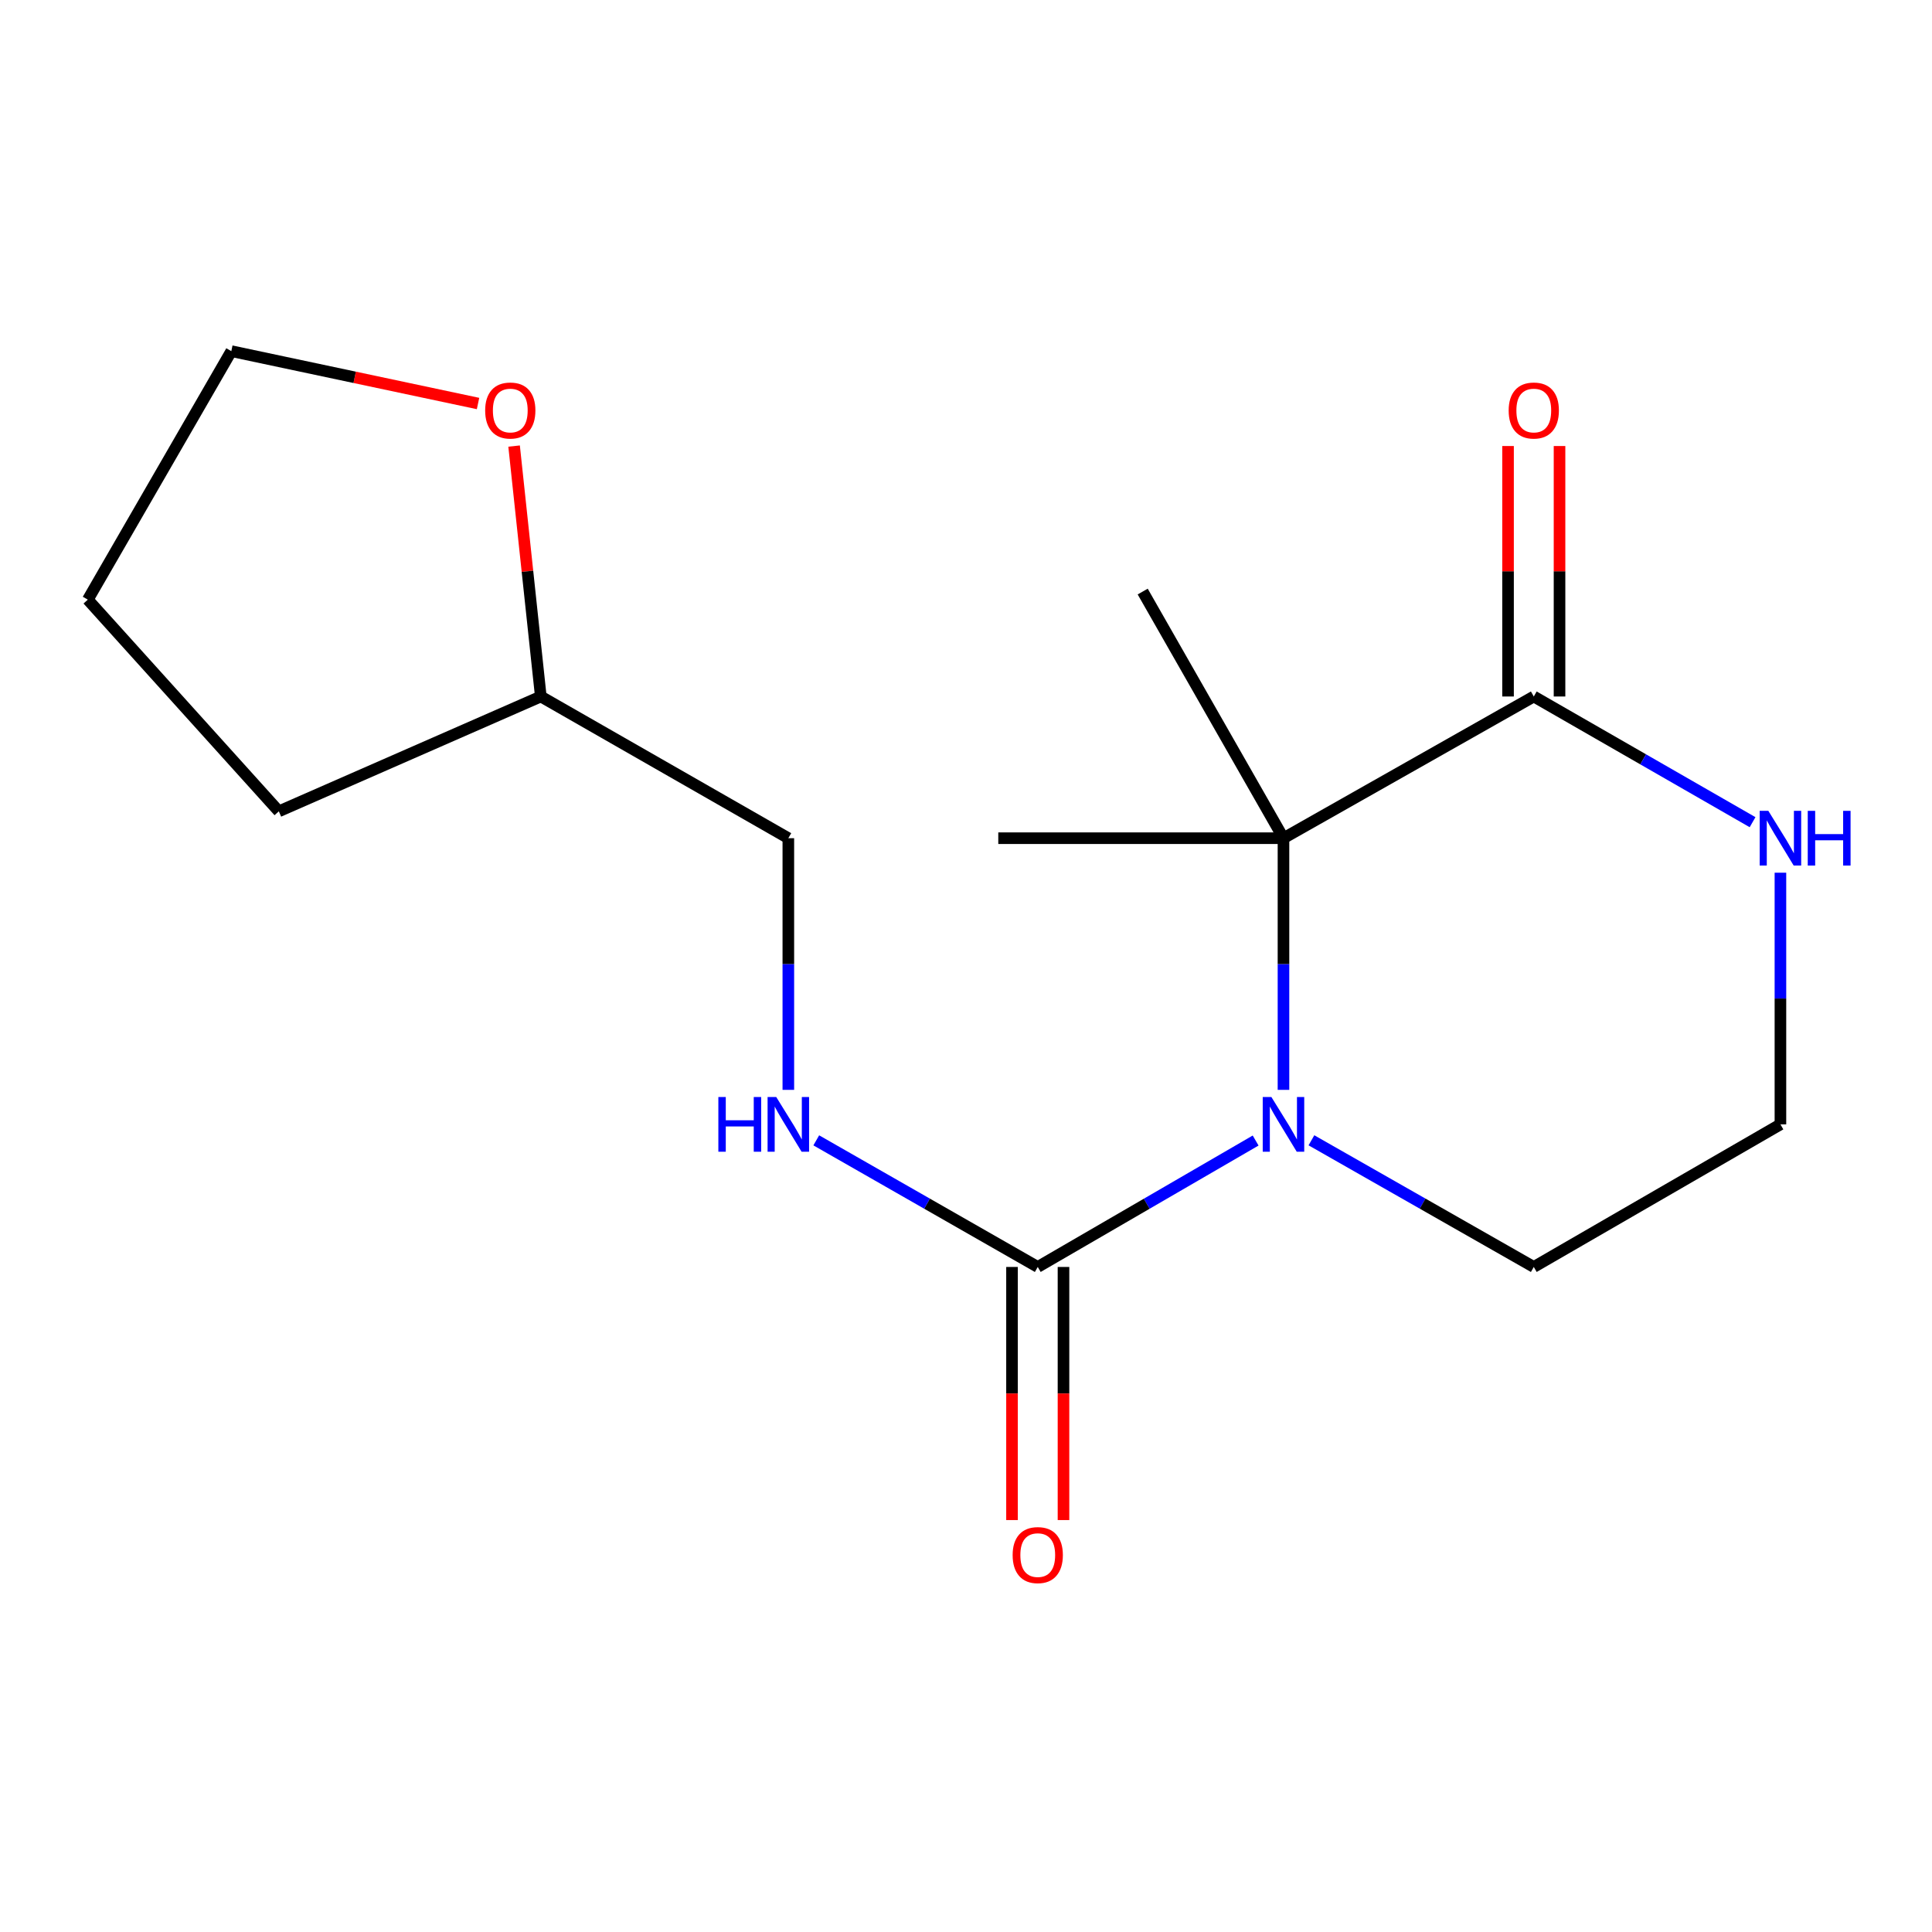<?xml version='1.0' encoding='iso-8859-1'?>
<svg version='1.1' baseProfile='full'
              xmlns='http://www.w3.org/2000/svg'
                      xmlns:rdkit='http://www.rdkit.org/xml'
                      xmlns:xlink='http://www.w3.org/1999/xlink'
                  xml:space='preserve'
width='1000px' height='1000px' viewBox='0 0 1000 1000'>
<!-- END OF HEADER -->
<rect style='opacity:1.0;fill:#FFFFFF;stroke:none' width='1000' height='1000' x='0' y='0'> </rect>
<path class='bond-0' d='M 664.327,564.109 L 664.327,498.979' style='fill:none;fill-rule:evenodd;stroke:#0000FF;stroke-width:6px;stroke-linecap:butt;stroke-linejoin:miter;stroke-opacity:1' />
<path class='bond-0' d='M 664.327,498.979 L 664.327,433.85' style='fill:none;fill-rule:evenodd;stroke:#000000;stroke-width:6px;stroke-linecap:butt;stroke-linejoin:miter;stroke-opacity:1' />
<path class='bond-1' d='M 649.911,590.337 L 593.525,623.056' style='fill:none;fill-rule:evenodd;stroke:#0000FF;stroke-width:6px;stroke-linecap:butt;stroke-linejoin:miter;stroke-opacity:1' />
<path class='bond-1' d='M 593.525,623.056 L 537.139,655.775' style='fill:none;fill-rule:evenodd;stroke:#000000;stroke-width:6px;stroke-linecap:butt;stroke-linejoin:miter;stroke-opacity:1' />
<path class='bond-8' d='M 678.795,590.214 L 736.34,622.994' style='fill:none;fill-rule:evenodd;stroke:#0000FF;stroke-width:6px;stroke-linecap:butt;stroke-linejoin:miter;stroke-opacity:1' />
<path class='bond-8' d='M 736.34,622.994 L 793.885,655.775' style='fill:none;fill-rule:evenodd;stroke:#000000;stroke-width:6px;stroke-linecap:butt;stroke-linejoin:miter;stroke-opacity:1' />
<path class='bond-2' d='M 664.327,433.85 L 793.885,360.506' style='fill:none;fill-rule:evenodd;stroke:#000000;stroke-width:6px;stroke-linecap:butt;stroke-linejoin:miter;stroke-opacity:1' />
<path class='bond-12' d='M 664.327,433.85 L 591.458,306.187' style='fill:none;fill-rule:evenodd;stroke:#000000;stroke-width:6px;stroke-linecap:butt;stroke-linejoin:miter;stroke-opacity:1' />
<path class='bond-13' d='M 664.327,433.85 L 516.708,433.85' style='fill:none;fill-rule:evenodd;stroke:#000000;stroke-width:6px;stroke-linecap:butt;stroke-linejoin:miter;stroke-opacity:1' />
<path class='bond-3' d='M 537.139,655.775 L 479.818,623.006' style='fill:none;fill-rule:evenodd;stroke:#000000;stroke-width:6px;stroke-linecap:butt;stroke-linejoin:miter;stroke-opacity:1' />
<path class='bond-3' d='M 479.818,623.006 L 422.498,590.237' style='fill:none;fill-rule:evenodd;stroke:#0000FF;stroke-width:6px;stroke-linecap:butt;stroke-linejoin:miter;stroke-opacity:1' />
<path class='bond-5' d='M 523.814,655.775 L 523.814,721.279' style='fill:none;fill-rule:evenodd;stroke:#000000;stroke-width:6px;stroke-linecap:butt;stroke-linejoin:miter;stroke-opacity:1' />
<path class='bond-5' d='M 523.814,721.279 L 523.814,786.784' style='fill:none;fill-rule:evenodd;stroke:#FF0000;stroke-width:6px;stroke-linecap:butt;stroke-linejoin:miter;stroke-opacity:1' />
<path class='bond-5' d='M 550.463,655.775 L 550.463,721.279' style='fill:none;fill-rule:evenodd;stroke:#000000;stroke-width:6px;stroke-linecap:butt;stroke-linejoin:miter;stroke-opacity:1' />
<path class='bond-5' d='M 550.463,721.279 L 550.463,786.784' style='fill:none;fill-rule:evenodd;stroke:#FF0000;stroke-width:6px;stroke-linecap:butt;stroke-linejoin:miter;stroke-opacity:1' />
<path class='bond-6' d='M 807.209,360.506 L 807.209,295.684' style='fill:none;fill-rule:evenodd;stroke:#000000;stroke-width:6px;stroke-linecap:butt;stroke-linejoin:miter;stroke-opacity:1' />
<path class='bond-6' d='M 807.209,295.684 L 807.209,230.861' style='fill:none;fill-rule:evenodd;stroke:#FF0000;stroke-width:6px;stroke-linecap:butt;stroke-linejoin:miter;stroke-opacity:1' />
<path class='bond-6' d='M 780.56,360.506 L 780.56,295.684' style='fill:none;fill-rule:evenodd;stroke:#000000;stroke-width:6px;stroke-linecap:butt;stroke-linejoin:miter;stroke-opacity:1' />
<path class='bond-6' d='M 780.56,295.684 L 780.56,230.861' style='fill:none;fill-rule:evenodd;stroke:#FF0000;stroke-width:6px;stroke-linecap:butt;stroke-linejoin:miter;stroke-opacity:1' />
<path class='bond-17' d='M 793.885,360.506 L 850.505,393.036' style='fill:none;fill-rule:evenodd;stroke:#000000;stroke-width:6px;stroke-linecap:butt;stroke-linejoin:miter;stroke-opacity:1' />
<path class='bond-17' d='M 850.505,393.036 L 907.126,425.565' style='fill:none;fill-rule:evenodd;stroke:#0000FF;stroke-width:6px;stroke-linecap:butt;stroke-linejoin:miter;stroke-opacity:1' />
<path class='bond-9' d='M 408.04,564.109 L 408.04,498.979' style='fill:none;fill-rule:evenodd;stroke:#0000FF;stroke-width:6px;stroke-linecap:butt;stroke-linejoin:miter;stroke-opacity:1' />
<path class='bond-9' d='M 408.04,498.979 L 408.04,433.85' style='fill:none;fill-rule:evenodd;stroke:#000000;stroke-width:6px;stroke-linecap:butt;stroke-linejoin:miter;stroke-opacity:1' />
<path class='bond-4' d='M 921.547,451.713 L 921.547,516.843' style='fill:none;fill-rule:evenodd;stroke:#0000FF;stroke-width:6px;stroke-linecap:butt;stroke-linejoin:miter;stroke-opacity:1' />
<path class='bond-4' d='M 921.547,516.843 L 921.547,581.972' style='fill:none;fill-rule:evenodd;stroke:#000000;stroke-width:6px;stroke-linecap:butt;stroke-linejoin:miter;stroke-opacity:1' />
<path class='bond-7' d='M 266.094,230.882 L 273.006,295.694' style='fill:none;fill-rule:evenodd;stroke:#FF0000;stroke-width:6px;stroke-linecap:butt;stroke-linejoin:miter;stroke-opacity:1' />
<path class='bond-7' d='M 273.006,295.694 L 279.919,360.506' style='fill:none;fill-rule:evenodd;stroke:#000000;stroke-width:6px;stroke-linecap:butt;stroke-linejoin:miter;stroke-opacity:1' />
<path class='bond-14' d='M 247.432,208.856 L 183.581,195.304' style='fill:none;fill-rule:evenodd;stroke:#FF0000;stroke-width:6px;stroke-linecap:butt;stroke-linejoin:miter;stroke-opacity:1' />
<path class='bond-14' d='M 183.581,195.304 L 119.731,181.753' style='fill:none;fill-rule:evenodd;stroke:#000000;stroke-width:6px;stroke-linecap:butt;stroke-linejoin:miter;stroke-opacity:1' />
<path class='bond-10' d='M 793.885,655.775 L 921.547,581.972' style='fill:none;fill-rule:evenodd;stroke:#000000;stroke-width:6px;stroke-linecap:butt;stroke-linejoin:miter;stroke-opacity:1' />
<path class='bond-11' d='M 408.04,433.85 L 279.919,360.506' style='fill:none;fill-rule:evenodd;stroke:#000000;stroke-width:6px;stroke-linecap:butt;stroke-linejoin:miter;stroke-opacity:1' />
<path class='bond-15' d='M 279.919,360.506 L 144.321,419.948' style='fill:none;fill-rule:evenodd;stroke:#000000;stroke-width:6px;stroke-linecap:butt;stroke-linejoin:miter;stroke-opacity:1' />
<path class='bond-18' d='M 119.731,181.753 L 45.455,310.377' style='fill:none;fill-rule:evenodd;stroke:#000000;stroke-width:6px;stroke-linecap:butt;stroke-linejoin:miter;stroke-opacity:1' />
<path class='bond-16' d='M 144.321,419.948 L 45.455,310.377' style='fill:none;fill-rule:evenodd;stroke:#000000;stroke-width:6px;stroke-linecap:butt;stroke-linejoin:miter;stroke-opacity:1' />
<path  class='atom-0' d='M 658.067 567.812
L 667.347 582.812
Q 668.267 584.292, 669.747 586.972
Q 671.227 589.652, 671.307 589.812
L 671.307 567.812
L 675.067 567.812
L 675.067 596.132
L 671.187 596.132
L 661.227 579.732
Q 660.067 577.812, 658.827 575.612
Q 657.627 573.412, 657.267 572.732
L 657.267 596.132
L 653.587 596.132
L 653.587 567.812
L 658.067 567.812
' fill='#0000FF'/>
<path  class='atom-4' d='M 371.82 567.812
L 375.66 567.812
L 375.66 579.852
L 390.14 579.852
L 390.14 567.812
L 393.98 567.812
L 393.98 596.132
L 390.14 596.132
L 390.14 583.052
L 375.66 583.052
L 375.66 596.132
L 371.82 596.132
L 371.82 567.812
' fill='#0000FF'/>
<path  class='atom-4' d='M 401.78 567.812
L 411.06 582.812
Q 411.98 584.292, 413.46 586.972
Q 414.94 589.652, 415.02 589.812
L 415.02 567.812
L 418.78 567.812
L 418.78 596.132
L 414.9 596.132
L 404.94 579.732
Q 403.78 577.812, 402.54 575.612
Q 401.34 573.412, 400.98 572.732
L 400.98 596.132
L 397.3 596.132
L 397.3 567.812
L 401.78 567.812
' fill='#0000FF'/>
<path  class='atom-5' d='M 915.287 419.69
L 924.567 434.69
Q 925.487 436.17, 926.967 438.85
Q 928.447 441.53, 928.527 441.69
L 928.527 419.69
L 932.287 419.69
L 932.287 448.01
L 928.407 448.01
L 918.447 431.61
Q 917.287 429.69, 916.047 427.49
Q 914.847 425.29, 914.487 424.61
L 914.487 448.01
L 910.807 448.01
L 910.807 419.69
L 915.287 419.69
' fill='#0000FF'/>
<path  class='atom-5' d='M 935.687 419.69
L 939.527 419.69
L 939.527 431.73
L 954.007 431.73
L 954.007 419.69
L 957.847 419.69
L 957.847 448.01
L 954.007 448.01
L 954.007 434.93
L 939.527 434.93
L 939.527 448.01
L 935.687 448.01
L 935.687 419.69
' fill='#0000FF'/>
<path  class='atom-6' d='M 524.139 804.91
Q 524.139 798.11, 527.499 794.31
Q 530.859 790.51, 537.139 790.51
Q 543.419 790.51, 546.779 794.31
Q 550.139 798.11, 550.139 804.91
Q 550.139 811.79, 546.739 815.71
Q 543.339 819.59, 537.139 819.59
Q 530.899 819.59, 527.499 815.71
Q 524.139 811.83, 524.139 804.91
M 537.139 816.39
Q 541.459 816.39, 543.779 813.51
Q 546.139 810.59, 546.139 804.91
Q 546.139 799.35, 543.779 796.55
Q 541.459 793.71, 537.139 793.71
Q 532.819 793.71, 530.459 796.51
Q 528.139 799.31, 528.139 804.91
Q 528.139 810.63, 530.459 813.51
Q 532.819 816.39, 537.139 816.39
' fill='#FF0000'/>
<path  class='atom-7' d='M 780.885 212.479
Q 780.885 205.679, 784.245 201.879
Q 787.605 198.079, 793.885 198.079
Q 800.165 198.079, 803.525 201.879
Q 806.885 205.679, 806.885 212.479
Q 806.885 219.359, 803.485 223.279
Q 800.085 227.159, 793.885 227.159
Q 787.645 227.159, 784.245 223.279
Q 780.885 219.399, 780.885 212.479
M 793.885 223.959
Q 798.205 223.959, 800.525 221.079
Q 802.885 218.159, 802.885 212.479
Q 802.885 206.919, 800.525 204.119
Q 798.205 201.279, 793.885 201.279
Q 789.565 201.279, 787.205 204.079
Q 784.885 206.879, 784.885 212.479
Q 784.885 218.199, 787.205 221.079
Q 789.565 223.959, 793.885 223.959
' fill='#FF0000'/>
<path  class='atom-8' d='M 251.122 212.479
Q 251.122 205.679, 254.482 201.879
Q 257.842 198.079, 264.122 198.079
Q 270.402 198.079, 273.762 201.879
Q 277.122 205.679, 277.122 212.479
Q 277.122 219.359, 273.722 223.279
Q 270.322 227.159, 264.122 227.159
Q 257.882 227.159, 254.482 223.279
Q 251.122 219.399, 251.122 212.479
M 264.122 223.959
Q 268.442 223.959, 270.762 221.079
Q 273.122 218.159, 273.122 212.479
Q 273.122 206.919, 270.762 204.119
Q 268.442 201.279, 264.122 201.279
Q 259.802 201.279, 257.442 204.079
Q 255.122 206.879, 255.122 212.479
Q 255.122 218.199, 257.442 221.079
Q 259.802 223.959, 264.122 223.959
' fill='#FF0000'/>
</svg>
